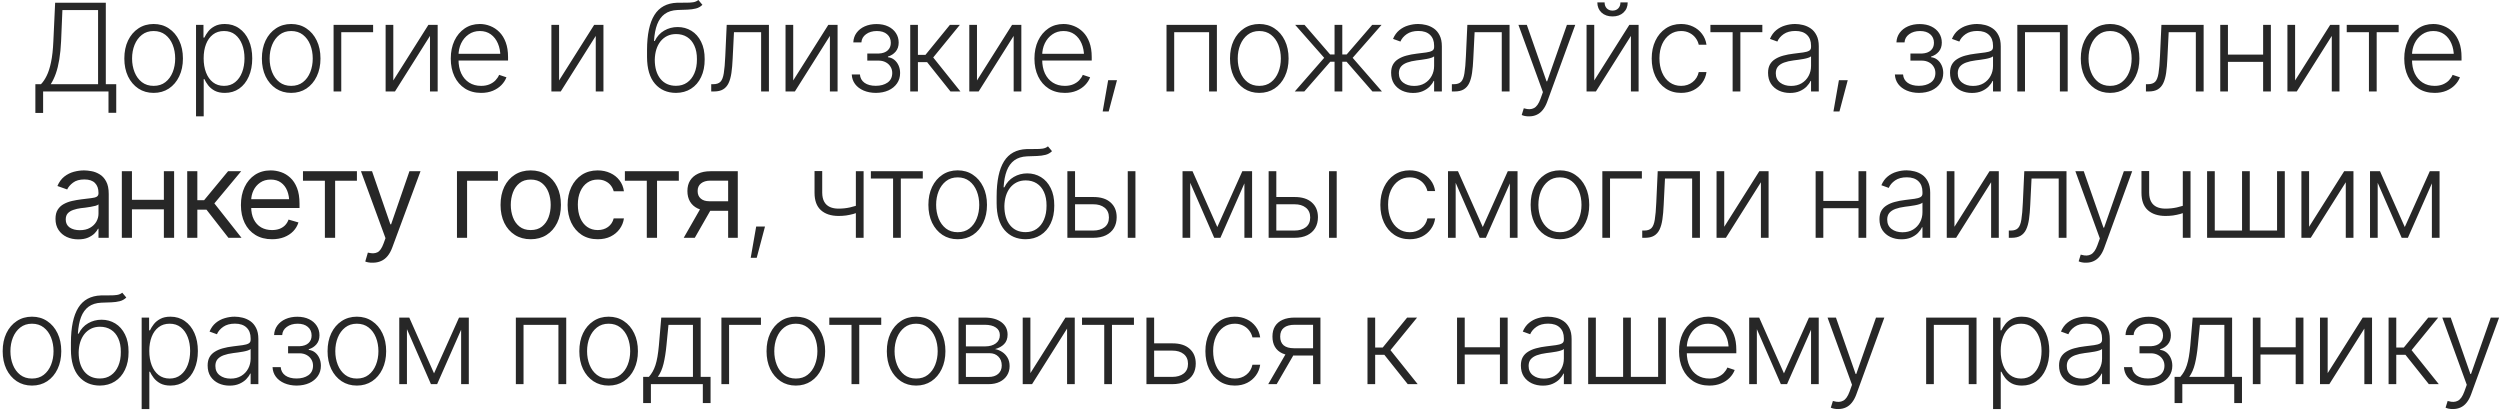 <?xml version="1.0" encoding="UTF-8"?> <svg xmlns="http://www.w3.org/2000/svg" width="820" height="135" viewBox="0 0 820 135" fill="none"><path d="M11.602 37.051V27.617H13.438C14.128 26.914 14.753 25.99 15.312 24.844C15.885 23.698 16.361 22.213 16.738 20.391C17.129 18.555 17.383 16.27 17.5 13.535L18.086 0.898H34.707V27.617H38.125V36.992H35.586V30H14.141V37.051H11.602ZM16.641 27.617H32.168V3.301H20.469L20.039 13.535C19.935 15.749 19.74 17.728 19.453 19.473C19.167 21.217 18.789 22.76 18.32 24.102C17.852 25.43 17.292 26.602 16.641 27.617ZM50.391 30.469C48.503 30.469 46.836 29.994 45.391 29.043C43.945 28.079 42.812 26.751 41.992 25.059C41.185 23.353 40.781 21.4 40.781 19.199C40.781 16.96 41.185 14.993 41.992 13.301C42.812 11.595 43.945 10.267 45.391 9.316C46.836 8.353 48.503 7.871 50.391 7.871C52.279 7.871 53.939 8.353 55.371 9.316C56.816 10.267 57.949 11.595 58.77 13.301C59.59 14.993 60 16.96 60 19.199C60 21.4 59.59 23.353 58.77 25.059C57.962 26.751 56.836 28.079 55.391 29.043C53.945 29.994 52.279 30.469 50.391 30.469ZM50.391 28.164C51.914 28.164 53.197 27.76 54.238 26.953C55.293 26.133 56.094 25.039 56.641 23.672C57.188 22.305 57.461 20.814 57.461 19.199C57.461 17.559 57.188 16.055 56.641 14.688C56.094 13.32 55.293 12.227 54.238 11.406C53.184 10.586 51.901 10.176 50.391 10.176C48.88 10.176 47.598 10.592 46.543 11.426C45.501 12.246 44.7 13.34 44.141 14.707C43.594 16.061 43.32 17.559 43.32 19.199C43.32 20.814 43.594 22.305 44.141 23.672C44.688 25.039 45.488 26.133 46.543 26.953C47.598 27.76 48.88 28.164 50.391 28.164ZM64.297 38.164V8.164H66.738V12.344H67.031C67.331 11.693 67.747 11.022 68.281 10.332C68.815 9.642 69.525 9.062 70.41 8.594C71.296 8.112 72.402 7.871 73.731 7.871C75.527 7.871 77.096 8.346 78.438 9.297C79.792 10.234 80.846 11.55 81.602 13.242C82.357 14.935 82.734 16.901 82.734 19.141C82.734 21.393 82.357 23.372 81.602 25.078C80.859 26.784 79.811 28.112 78.457 29.062C77.116 30 75.547 30.469 73.75 30.469C72.435 30.469 71.328 30.234 70.43 29.766C69.544 29.284 68.828 28.691 68.281 27.988C67.747 27.285 67.331 26.602 67.031 25.938H66.816V38.164H64.297ZM73.477 28.164C74.909 28.164 76.126 27.76 77.129 26.953C78.132 26.146 78.893 25.059 79.414 23.691C79.935 22.324 80.195 20.801 80.195 19.121C80.195 17.441 79.935 15.931 79.414 14.59C78.893 13.236 78.138 12.162 77.148 11.367C76.159 10.573 74.935 10.176 73.477 10.176C72.044 10.176 70.833 10.56 69.844 11.328C68.854 12.083 68.099 13.132 67.578 14.473C67.057 15.814 66.797 17.363 66.797 19.121C66.797 20.866 67.057 22.422 67.578 23.789C68.099 25.143 68.854 26.211 69.844 26.992C70.846 27.773 72.057 28.164 73.477 28.164ZM95.508 30.469C93.62 30.469 91.953 29.994 90.508 29.043C89.062 28.079 87.93 26.751 87.109 25.059C86.302 23.353 85.898 21.4 85.898 19.199C85.898 16.96 86.302 14.993 87.109 13.301C87.93 11.595 89.062 10.267 90.508 9.316C91.953 8.353 93.62 7.871 95.508 7.871C97.396 7.871 99.056 8.353 100.488 9.316C101.934 10.267 103.066 11.595 103.887 13.301C104.707 14.993 105.117 16.96 105.117 19.199C105.117 21.4 104.707 23.353 103.887 25.059C103.079 26.751 101.953 28.079 100.508 29.043C99.062 29.994 97.396 30.469 95.508 30.469ZM95.508 28.164C97.031 28.164 98.314 27.76 99.356 26.953C100.41 26.133 101.211 25.039 101.758 23.672C102.305 22.305 102.578 20.814 102.578 19.199C102.578 17.559 102.305 16.055 101.758 14.688C101.211 13.32 100.41 12.227 99.356 11.406C98.301 10.586 97.018 10.176 95.508 10.176C93.997 10.176 92.715 10.592 91.66 11.426C90.618 12.246 89.818 13.34 89.258 14.707C88.711 16.061 88.438 17.559 88.438 19.199C88.438 20.814 88.711 22.305 89.258 23.672C89.805 25.039 90.606 26.133 91.66 26.953C92.715 27.76 93.997 28.164 95.508 28.164ZM122.383 8.164V10.566H111.934V30H109.414V8.164H122.383ZM129.004 26.387L140.508 8.164H143.555V30H141.035V11.777L129.551 30H126.484V8.164H129.004V26.387ZM157.812 30.469C155.781 30.469 154.017 29.994 152.52 29.043C151.022 28.079 149.87 26.751 149.062 25.059C148.255 23.366 147.852 21.419 147.852 19.219C147.852 17.018 148.249 15.065 149.043 13.359C149.85 11.654 150.97 10.312 152.402 9.336C153.835 8.359 155.495 7.871 157.383 7.871C158.555 7.871 159.694 8.092 160.801 8.535C161.908 8.965 162.904 9.622 163.789 10.508C164.674 11.393 165.371 12.52 165.879 13.887C166.387 15.241 166.641 16.855 166.641 18.73V19.863H149.59V17.637H165.273L164.121 18.496C164.121 16.908 163.848 15.488 163.301 14.238C162.767 12.988 161.999 11.999 160.996 11.27C159.993 10.54 158.789 10.176 157.383 10.176C155.99 10.176 154.766 10.547 153.711 11.289C152.656 12.018 151.836 12.995 151.25 14.219C150.677 15.43 150.391 16.758 150.391 18.203V19.512C150.391 21.256 150.69 22.78 151.289 24.082C151.901 25.371 152.76 26.374 153.867 27.09C154.987 27.806 156.302 28.164 157.812 28.164C158.841 28.164 159.746 28.001 160.527 27.676C161.309 27.35 161.966 26.914 162.5 26.367C163.034 25.807 163.438 25.202 163.711 24.551L166.113 25.352C165.775 26.263 165.228 27.109 164.473 27.891C163.73 28.659 162.793 29.284 161.66 29.766C160.54 30.234 159.258 30.469 157.812 30.469ZM183.379 26.387L194.883 8.164H197.93V30H195.41V11.777L183.926 30H180.859V8.164H183.379V26.387ZM229.062 0L230.391 1.582C229.792 2.181 229.076 2.585 228.242 2.793C227.422 3.001 226.504 3.125 225.488 3.164C224.473 3.19 223.372 3.229 222.188 3.281C220.508 3.359 219.121 3.796 218.027 4.59C216.947 5.384 216.12 6.523 215.547 8.008C214.987 9.479 214.642 11.289 214.512 13.438H214.766C215.495 11.94 216.523 10.807 217.852 10.039C219.193 9.258 220.664 8.867 222.266 8.867C223.932 8.867 225.436 9.277 226.777 10.098C228.118 10.918 229.18 12.116 229.961 13.691C230.755 15.254 231.146 17.168 231.133 19.434C231.146 21.673 230.755 23.62 229.961 25.273C229.18 26.927 228.079 28.203 226.66 29.102C225.254 30 223.607 30.456 221.719 30.469C218.841 30.456 216.543 29.453 214.824 27.461C213.105 25.456 212.24 22.533 212.227 18.691V16.406C212.24 11.315 213.047 7.487 214.648 4.922C216.25 2.357 218.73 1.016 222.09 0.898C223.171 0.859 224.147 0.853 225.02 0.879C225.892 0.892 226.667 0.846 227.344 0.742C228.021 0.638 228.594 0.391 229.062 0ZM221.719 28.145C223.138 28.145 224.355 27.787 225.371 27.07C226.4 26.354 227.194 25.345 227.754 24.043C228.327 22.728 228.607 21.191 228.594 19.434C228.607 17.702 228.327 16.217 227.754 14.98C227.194 13.743 226.4 12.8 225.371 12.148C224.342 11.497 223.138 11.172 221.758 11.172C220.677 11.172 219.707 11.38 218.848 11.797C218.001 12.213 217.272 12.8 216.66 13.555C216.061 14.31 215.599 15.202 215.273 16.23C214.961 17.246 214.792 18.366 214.766 19.59C214.766 22.233 215.384 24.323 216.621 25.859C217.858 27.383 219.557 28.145 221.719 28.145ZM233.281 30V27.617H233.945C235 27.617 235.788 27.35 236.309 26.816C236.829 26.283 237.194 25.352 237.402 24.023C237.624 22.682 237.786 20.807 237.891 18.398L238.359 8.164H252.207V30H249.648V10.566H240.742L240.312 19.238C240.234 21.022 240.098 22.585 239.902 23.926C239.707 25.267 239.395 26.387 238.965 27.285C238.535 28.184 237.936 28.861 237.168 29.316C236.413 29.772 235.417 30 234.18 30H233.281ZM260.176 26.387L271.68 8.164H274.727V30H272.207V11.777L260.723 30H257.656V8.164H260.176V26.387ZM279.375 24.414H282.051C282.142 25.586 282.65 26.504 283.574 27.168C284.499 27.819 285.723 28.145 287.246 28.145C288.809 28.145 290.098 27.793 291.113 27.09C292.129 26.374 292.643 25.332 292.656 23.965C292.656 23.158 292.461 22.454 292.07 21.855C291.693 21.244 291.178 20.768 290.527 20.43C289.876 20.078 289.128 19.896 288.281 19.883H284.473V17.559H288.242C289.531 17.494 290.508 17.148 291.172 16.523C291.849 15.898 292.188 15.072 292.188 14.043C292.188 12.871 291.777 11.934 290.957 11.23C290.15 10.527 289.036 10.176 287.617 10.176C286.185 10.176 284.993 10.527 284.043 11.23C283.105 11.921 282.604 12.812 282.539 13.906H279.883C279.935 12.721 280.286 11.68 280.938 10.781C281.602 9.87 282.5 9.16 283.633 8.652C284.779 8.145 286.068 7.891 287.5 7.891C288.984 7.891 290.267 8.158 291.348 8.691C292.428 9.212 293.268 9.935 293.867 10.859C294.466 11.771 294.766 12.806 294.766 13.965C294.766 15.163 294.434 16.152 293.77 16.934C293.118 17.702 292.279 18.242 291.25 18.555V18.77C292.031 18.848 292.721 19.128 293.32 19.609C293.919 20.091 294.388 20.71 294.727 21.465C295.065 22.22 295.234 23.053 295.234 23.965C295.234 25.254 294.896 26.387 294.219 27.363C293.542 28.34 292.604 29.102 291.406 29.648C290.221 30.182 288.841 30.456 287.266 30.469C285.755 30.456 284.414 30.195 283.242 29.688C282.07 29.18 281.146 28.477 280.469 27.578C279.792 26.667 279.427 25.612 279.375 24.414ZM298.555 30V8.164H301.074V17.988H303.555L311.562 8.164H314.824L306.094 18.848L315.02 30H311.758L304.082 20.371H301.074V30H298.555ZM320.449 26.387L331.953 8.164H335V30H332.48V11.777L320.996 30H317.93V8.164H320.449V26.387ZM349.258 30.469C347.227 30.469 345.462 29.994 343.965 29.043C342.467 28.079 341.315 26.751 340.508 25.059C339.701 23.366 339.297 21.419 339.297 19.219C339.297 17.018 339.694 15.065 340.488 13.359C341.296 11.654 342.415 10.312 343.848 9.336C345.28 8.359 346.94 7.871 348.828 7.871C350 7.871 351.139 8.092 352.246 8.535C353.353 8.965 354.349 9.622 355.234 10.508C356.12 11.393 356.816 12.52 357.324 13.887C357.832 15.241 358.086 16.855 358.086 18.73V19.863H341.035V17.637H356.719L355.566 18.496C355.566 16.908 355.293 15.488 354.746 14.238C354.212 12.988 353.444 11.999 352.441 11.27C351.439 10.54 350.234 10.176 348.828 10.176C347.435 10.176 346.211 10.547 345.156 11.289C344.102 12.018 343.281 12.995 342.695 14.219C342.122 15.43 341.836 16.758 341.836 18.203V19.512C341.836 21.256 342.135 22.78 342.734 24.082C343.346 25.371 344.206 26.374 345.312 27.09C346.432 27.806 347.747 28.164 349.258 28.164C350.286 28.164 351.191 28.001 351.973 27.676C352.754 27.35 353.411 26.914 353.945 26.367C354.479 25.807 354.883 25.202 355.156 24.551L357.559 25.352C357.22 26.263 356.673 27.109 355.918 27.891C355.176 28.659 354.238 29.284 353.105 29.766C351.986 30.234 350.703 30.469 349.258 30.469ZM361.68 36.562L363.477 26.309H366.367L363.652 36.562H361.68ZM382.617 30V8.164H399.141V30H396.582V10.566H385.137V30H382.617ZM413.047 30.469C411.159 30.469 409.492 29.994 408.047 29.043C406.602 28.079 405.469 26.751 404.648 25.059C403.841 23.353 403.438 21.4 403.438 19.199C403.438 16.96 403.841 14.993 404.648 13.301C405.469 11.595 406.602 10.267 408.047 9.316C409.492 8.353 411.159 7.871 413.047 7.871C414.935 7.871 416.595 8.353 418.027 9.316C419.473 10.267 420.605 11.595 421.426 13.301C422.246 14.993 422.656 16.96 422.656 19.199C422.656 21.4 422.246 23.353 421.426 25.059C420.618 26.751 419.492 28.079 418.047 29.043C416.602 29.994 414.935 30.469 413.047 30.469ZM413.047 28.164C414.57 28.164 415.853 27.76 416.895 26.953C417.949 26.133 418.75 25.039 419.297 23.672C419.844 22.305 420.117 20.814 420.117 19.199C420.117 17.559 419.844 16.055 419.297 14.688C418.75 13.32 417.949 12.227 416.895 11.406C415.84 10.586 414.557 10.176 413.047 10.176C411.536 10.176 410.254 10.592 409.199 11.426C408.158 12.246 407.357 13.34 406.797 14.707C406.25 16.061 405.977 17.559 405.977 19.199C405.977 20.814 406.25 22.305 406.797 23.672C407.344 25.039 408.145 26.133 409.199 26.953C410.254 27.76 411.536 28.164 413.047 28.164ZM424.688 30L434.336 18.965L424.824 8.164H427.891L436.289 17.871H437.734V8.164H440.273V17.871H441.699L450.078 8.164H453.145L443.672 18.965L453.281 30H450.156L441.68 20.254H440.273V30H437.734V20.254H436.328L427.812 30H424.688ZM463.477 30.488C462.161 30.488 460.957 30.234 459.863 29.727C458.77 29.206 457.897 28.457 457.246 27.48C456.608 26.491 456.289 25.293 456.289 23.887C456.289 22.806 456.491 21.901 456.895 21.172C457.298 20.443 457.878 19.844 458.633 19.375C459.388 18.893 460.273 18.516 461.289 18.242C462.318 17.956 463.451 17.741 464.688 17.598C465.911 17.441 466.947 17.311 467.793 17.207C468.639 17.09 469.284 16.908 469.727 16.66C470.169 16.413 470.391 16.016 470.391 15.469V14.961C470.391 13.463 469.948 12.292 469.062 11.445C468.177 10.586 466.908 10.156 465.254 10.156C463.678 10.156 462.396 10.501 461.406 11.191C460.417 11.882 459.727 12.695 459.336 13.633L456.914 12.754C457.409 11.569 458.092 10.618 458.965 9.902C459.837 9.186 460.814 8.672 461.895 8.359C462.975 8.034 464.069 7.871 465.176 7.871C466.009 7.871 466.875 7.982 467.773 8.203C468.672 8.424 469.512 8.802 470.293 9.336C471.074 9.87 471.706 10.618 472.188 11.582C472.682 12.533 472.93 13.737 472.93 15.195V30H470.391V26.543H470.234C469.948 27.181 469.505 27.806 468.906 28.418C468.307 29.017 467.559 29.512 466.66 29.902C465.762 30.293 464.701 30.488 463.477 30.488ZM463.828 28.184C465.169 28.184 466.328 27.891 467.305 27.305C468.294 26.706 469.056 25.905 469.59 24.902C470.124 23.9 470.391 22.806 470.391 21.621V18.477C470.195 18.659 469.876 18.822 469.434 18.965C469.004 19.108 468.503 19.232 467.93 19.336C467.37 19.44 466.797 19.531 466.211 19.609C465.638 19.688 465.13 19.753 464.688 19.805C463.464 19.961 462.409 20.202 461.523 20.527C460.651 20.853 459.98 21.296 459.512 21.855C459.056 22.415 458.828 23.138 458.828 24.023C458.828 25.338 459.297 26.361 460.234 27.09C461.185 27.819 462.383 28.184 463.828 28.184ZM476.211 30V27.617H476.875C477.93 27.617 478.717 27.35 479.238 26.816C479.759 26.283 480.124 25.352 480.332 24.023C480.553 22.682 480.716 20.807 480.82 18.398L481.289 8.164H495.137V30H492.578V10.566H483.672L483.242 19.238C483.164 21.022 483.027 22.585 482.832 23.926C482.637 25.267 482.324 26.387 481.895 27.285C481.465 28.184 480.866 28.861 480.098 29.316C479.342 29.772 478.346 30 477.109 30H476.211ZM501.562 38.164C501.068 38.177 500.599 38.138 500.156 38.047C499.727 37.956 499.382 37.845 499.121 37.715L499.805 35.508L500.098 35.586C501.296 35.938 502.311 35.892 503.145 35.449C503.991 35.02 504.701 34.017 505.273 32.441L506.074 30.215L498.047 8.164H500.801L507.266 26.68H507.461L513.945 8.164H516.68L507.461 33.438C507.07 34.492 506.589 35.371 506.016 36.074C505.456 36.777 504.805 37.298 504.062 37.637C503.32 37.988 502.487 38.164 501.562 38.164ZM522.91 26.387L534.414 8.164H537.461V30H534.941V11.777L523.457 30H520.391V8.164H522.91V26.387ZM528.906 5.391C527.422 5.391 526.217 4.967 525.293 4.121C524.382 3.262 523.926 2.148 523.926 0.781H526.309C526.309 1.589 526.543 2.24 527.012 2.734C527.493 3.229 528.125 3.477 528.906 3.477C529.701 3.477 530.332 3.229 530.801 2.734C531.27 2.24 531.504 1.589 531.504 0.781H533.887C533.887 2.148 533.424 3.262 532.5 4.121C531.589 4.967 530.391 5.391 528.906 5.391ZM551.406 30.469C549.453 30.469 547.754 29.98 546.309 29.004C544.863 28.027 543.743 26.693 542.949 25C542.155 23.294 541.758 21.361 541.758 19.199C541.758 16.999 542.161 15.052 542.969 13.359C543.776 11.654 544.902 10.312 546.348 9.336C547.793 8.359 549.466 7.871 551.367 7.871C552.826 7.871 554.147 8.158 555.332 8.73C556.517 9.29 557.493 10.085 558.262 11.113C559.043 12.129 559.531 13.314 559.727 14.668H557.188C557.005 13.848 556.654 13.099 556.133 12.422C555.625 11.745 554.967 11.204 554.16 10.801C553.366 10.384 552.448 10.176 551.406 10.176C550.013 10.176 548.783 10.553 547.715 11.309C546.647 12.064 545.807 13.112 545.195 14.453C544.596 15.794 544.297 17.35 544.297 19.121C544.297 20.879 544.59 22.441 545.176 23.809C545.762 25.176 546.589 26.244 547.656 27.012C548.737 27.78 549.987 28.164 551.406 28.164C552.852 28.164 554.102 27.754 555.156 26.934C556.211 26.113 556.888 25.013 557.188 23.633H559.727C559.544 24.948 559.076 26.12 558.32 27.148C557.578 28.177 556.615 28.991 555.43 29.59C554.258 30.176 552.917 30.469 551.406 30.469ZM561.016 10.566V8.164H578.047V10.566H570.84V30H568.301V10.566H561.016ZM587.109 30.488C585.794 30.488 584.59 30.234 583.496 29.727C582.402 29.206 581.53 28.457 580.879 27.48C580.241 26.491 579.922 25.293 579.922 23.887C579.922 22.806 580.124 21.901 580.527 21.172C580.931 20.443 581.51 19.844 582.266 19.375C583.021 18.893 583.906 18.516 584.922 18.242C585.951 17.956 587.083 17.741 588.32 17.598C589.544 17.441 590.579 17.311 591.426 17.207C592.272 17.09 592.917 16.908 593.359 16.66C593.802 16.413 594.023 16.016 594.023 15.469V14.961C594.023 13.463 593.581 12.292 592.695 11.445C591.81 10.586 590.54 10.156 588.887 10.156C587.311 10.156 586.029 10.501 585.039 11.191C584.049 11.882 583.359 12.695 582.969 13.633L580.547 12.754C581.042 11.569 581.725 10.618 582.598 9.902C583.47 9.186 584.447 8.672 585.527 8.359C586.608 8.034 587.702 7.871 588.809 7.871C589.642 7.871 590.508 7.982 591.406 8.203C592.305 8.424 593.145 8.802 593.926 9.336C594.707 9.87 595.339 10.618 595.82 11.582C596.315 12.533 596.562 13.737 596.562 15.195V30H594.023V26.543H593.867C593.581 27.181 593.138 27.806 592.539 28.418C591.94 29.017 591.191 29.512 590.293 29.902C589.395 30.293 588.333 30.488 587.109 30.488ZM587.461 28.184C588.802 28.184 589.961 27.891 590.938 27.305C591.927 26.706 592.689 25.905 593.223 24.902C593.757 23.9 594.023 22.806 594.023 21.621V18.477C593.828 18.659 593.509 18.822 593.066 18.965C592.637 19.108 592.135 19.232 591.562 19.336C591.003 19.44 590.43 19.531 589.844 19.609C589.271 19.688 588.763 19.753 588.32 19.805C587.096 19.961 586.042 20.202 585.156 20.527C584.284 20.853 583.613 21.296 583.145 21.855C582.689 22.415 582.461 23.138 582.461 24.023C582.461 25.338 582.93 26.361 583.867 27.09C584.818 27.819 586.016 28.184 587.461 28.184ZM601.367 36.562L603.164 26.309H606.055L603.34 36.562H601.367ZM621.523 24.414H624.199C624.29 25.586 624.798 26.504 625.723 27.168C626.647 27.819 627.871 28.145 629.395 28.145C630.957 28.145 632.246 27.793 633.262 27.09C634.277 26.374 634.792 25.332 634.805 23.965C634.805 23.158 634.609 22.454 634.219 21.855C633.841 21.244 633.327 20.768 632.676 20.43C632.025 20.078 631.276 19.896 630.43 19.883H626.621V17.559H630.391C631.68 17.494 632.656 17.148 633.32 16.523C633.997 15.898 634.336 15.072 634.336 14.043C634.336 12.871 633.926 11.934 633.105 11.23C632.298 10.527 631.185 10.176 629.766 10.176C628.333 10.176 627.142 10.527 626.191 11.23C625.254 11.921 624.753 12.812 624.688 13.906H622.031C622.083 12.721 622.435 11.68 623.086 10.781C623.75 9.87 624.648 9.16 625.781 8.652C626.927 8.145 628.216 7.891 629.648 7.891C631.133 7.891 632.415 8.158 633.496 8.691C634.577 9.212 635.417 9.935 636.016 10.859C636.615 11.771 636.914 12.806 636.914 13.965C636.914 15.163 636.582 16.152 635.918 16.934C635.267 17.702 634.427 18.242 633.398 18.555V18.77C634.18 18.848 634.87 19.128 635.469 19.609C636.068 20.091 636.536 20.71 636.875 21.465C637.214 22.22 637.383 23.053 637.383 23.965C637.383 25.254 637.044 26.387 636.367 27.363C635.69 28.34 634.753 29.102 633.555 29.648C632.37 30.182 630.99 30.456 629.414 30.469C627.904 30.456 626.562 30.195 625.391 29.688C624.219 29.18 623.294 28.477 622.617 27.578C621.94 26.667 621.576 25.612 621.523 24.414ZM646.797 30.488C645.482 30.488 644.277 30.234 643.184 29.727C642.09 29.206 641.217 28.457 640.566 27.48C639.928 26.491 639.609 25.293 639.609 23.887C639.609 22.806 639.811 21.901 640.215 21.172C640.618 20.443 641.198 19.844 641.953 19.375C642.708 18.893 643.594 18.516 644.609 18.242C645.638 17.956 646.771 17.741 648.008 17.598C649.232 17.441 650.267 17.311 651.113 17.207C651.96 17.09 652.604 16.908 653.047 16.66C653.49 16.413 653.711 16.016 653.711 15.469V14.961C653.711 13.463 653.268 12.292 652.383 11.445C651.497 10.586 650.228 10.156 648.574 10.156C646.999 10.156 645.716 10.501 644.727 11.191C643.737 11.882 643.047 12.695 642.656 13.633L640.234 12.754C640.729 11.569 641.413 10.618 642.285 9.902C643.158 9.186 644.134 8.672 645.215 8.359C646.296 8.034 647.389 7.871 648.496 7.871C649.329 7.871 650.195 7.982 651.094 8.203C651.992 8.424 652.832 8.802 653.613 9.336C654.395 9.87 655.026 10.618 655.508 11.582C656.003 12.533 656.25 13.737 656.25 15.195V30H653.711V26.543H653.555C653.268 27.181 652.826 27.806 652.227 28.418C651.628 29.017 650.879 29.512 649.98 29.902C649.082 30.293 648.021 30.488 646.797 30.488ZM647.148 28.184C648.49 28.184 649.648 27.891 650.625 27.305C651.615 26.706 652.376 25.905 652.91 24.902C653.444 23.9 653.711 22.806 653.711 21.621V18.477C653.516 18.659 653.197 18.822 652.754 18.965C652.324 19.108 651.823 19.232 651.25 19.336C650.69 19.44 650.117 19.531 649.531 19.609C648.958 19.688 648.451 19.753 648.008 19.805C646.784 19.961 645.729 20.202 644.844 20.527C643.971 20.853 643.301 21.296 642.832 21.855C642.376 22.415 642.148 23.138 642.148 24.023C642.148 25.338 642.617 26.361 643.555 27.09C644.505 27.819 645.703 28.184 647.148 28.184ZM661.68 30V8.164H678.203V30H675.645V10.566H664.199V30H661.68ZM692.109 30.469C690.221 30.469 688.555 29.994 687.109 29.043C685.664 28.079 684.531 26.751 683.711 25.059C682.904 23.353 682.5 21.4 682.5 19.199C682.5 16.96 682.904 14.993 683.711 13.301C684.531 11.595 685.664 10.267 687.109 9.316C688.555 8.353 690.221 7.871 692.109 7.871C693.997 7.871 695.658 8.353 697.09 9.316C698.535 10.267 699.668 11.595 700.488 13.301C701.309 14.993 701.719 16.96 701.719 19.199C701.719 21.4 701.309 23.353 700.488 25.059C699.681 26.751 698.555 28.079 697.109 29.043C695.664 29.994 693.997 30.469 692.109 30.469ZM692.109 28.164C693.633 28.164 694.915 27.76 695.957 26.953C697.012 26.133 697.812 25.039 698.359 23.672C698.906 22.305 699.18 20.814 699.18 19.199C699.18 17.559 698.906 16.055 698.359 14.688C697.812 13.32 697.012 12.227 695.957 11.406C694.902 10.586 693.62 10.176 692.109 10.176C690.599 10.176 689.316 10.592 688.262 11.426C687.22 12.246 686.419 13.34 685.859 14.707C685.312 16.061 685.039 17.559 685.039 19.199C685.039 20.814 685.312 22.305 685.859 23.672C686.406 25.039 687.207 26.133 688.262 26.953C689.316 27.76 690.599 28.164 692.109 28.164ZM703.867 30V27.617H704.531C705.586 27.617 706.374 27.35 706.895 26.816C707.415 26.283 707.78 25.352 707.988 24.023C708.21 22.682 708.372 20.807 708.477 18.398L708.945 8.164H722.793V30H720.234V10.566H711.328L710.898 19.238C710.82 21.022 710.684 22.585 710.488 23.926C710.293 25.267 709.98 26.387 709.551 27.285C709.121 28.184 708.522 28.861 707.754 29.316C706.999 29.772 706.003 30 704.766 30H703.867ZM742.969 17.91V20.293H730.137V17.91H742.969ZM730.762 8.164V30H728.242V8.164H730.762ZM744.844 8.164V30H742.305V8.164H744.844ZM752.793 26.387L764.297 8.164H767.344V30H764.824V11.777L753.34 30H750.273V8.164H752.793V26.387ZM769.727 10.566V8.164H786.758V10.566H779.551V30H777.012V10.566H769.727ZM798.555 30.469C796.523 30.469 794.759 29.994 793.262 29.043C791.764 28.079 790.612 26.751 789.805 25.059C788.997 23.366 788.594 21.419 788.594 19.219C788.594 17.018 788.991 15.065 789.785 13.359C790.592 11.654 791.712 10.312 793.145 9.336C794.577 8.359 796.237 7.871 798.125 7.871C799.297 7.871 800.436 8.092 801.543 8.535C802.65 8.965 803.646 9.622 804.531 10.508C805.417 11.393 806.113 12.52 806.621 13.887C807.129 15.241 807.383 16.855 807.383 18.73V19.863H790.332V17.637H806.016L804.863 18.496C804.863 16.908 804.59 15.488 804.043 14.238C803.509 12.988 802.741 11.999 801.738 11.27C800.736 10.54 799.531 10.176 798.125 10.176C796.732 10.176 795.508 10.547 794.453 11.289C793.398 12.018 792.578 12.995 791.992 14.219C791.419 15.43 791.133 16.758 791.133 18.203V19.512C791.133 21.256 791.432 22.78 792.031 24.082C792.643 25.371 793.503 26.374 794.609 27.09C795.729 27.806 797.044 28.164 798.555 28.164C799.583 28.164 800.488 28.001 801.27 27.676C802.051 27.35 802.708 26.914 803.242 26.367C803.776 25.807 804.18 25.202 804.453 24.551L806.855 25.352C806.517 26.263 805.97 27.109 805.215 27.891C804.473 28.659 803.535 29.284 802.402 29.766C801.283 30.234 800 30.469 798.555 30.469ZM25.664 78.508C24.284 78.508 23.027 78.247 21.895 77.727C20.762 77.193 19.863 76.424 19.199 75.422C18.535 74.419 18.203 73.208 18.203 71.789C18.203 70.539 18.451 69.53 18.945 68.762C19.44 67.981 20.098 67.368 20.918 66.926C21.751 66.47 22.663 66.132 23.652 65.91C24.655 65.689 25.664 65.513 26.68 65.383C28.008 65.213 29.082 65.083 29.902 64.992C30.736 64.901 31.341 64.745 31.719 64.523C32.109 64.302 32.305 63.925 32.305 63.391V63.273C32.305 61.88 31.921 60.8 31.152 60.031C30.397 59.25 29.245 58.859 27.695 58.859C26.107 58.859 24.857 59.211 23.945 59.914C23.034 60.604 22.396 61.346 22.031 62.141L18.828 61.008C19.401 59.68 20.163 58.645 21.113 57.902C22.077 57.16 23.119 56.639 24.238 56.34C25.371 56.04 26.484 55.891 27.578 55.891C28.281 55.891 29.088 55.975 30 56.145C30.912 56.301 31.797 56.639 32.656 57.16C33.529 57.668 34.245 58.443 34.805 59.484C35.378 60.513 35.664 61.893 35.664 63.625V78H32.305V75.031H32.148C31.927 75.5 31.549 76.008 31.016 76.555C30.482 77.088 29.772 77.551 28.887 77.941C28.014 78.319 26.94 78.508 25.664 78.508ZM26.172 75.5C27.5 75.5 28.62 75.24 29.531 74.719C30.443 74.198 31.133 73.527 31.602 72.707C32.07 71.874 32.305 71.008 32.305 70.109V67.023C32.161 67.193 31.849 67.349 31.367 67.492C30.898 67.622 30.352 67.74 29.727 67.844C29.115 67.948 28.516 68.039 27.93 68.117C27.344 68.182 26.875 68.234 26.523 68.273C25.651 68.391 24.837 68.579 24.082 68.84C23.327 69.087 22.715 69.458 22.246 69.953C21.79 70.448 21.562 71.125 21.562 71.984C21.562 73.143 21.992 74.022 22.852 74.621C23.724 75.207 24.831 75.5 26.172 75.5ZM54.531 65.539V68.664H42.5V65.539H54.531ZM43.281 56.164V78H39.961V56.164H43.281ZM57.109 56.164V78H53.75V56.164H57.109ZM61.406 78V56.164H64.727V65.656H66.953L74.805 56.164H79.102L70.312 66.711L79.219 78H74.922L67.734 68.781H64.727V78H61.406ZM89.219 78.469C87.122 78.469 85.306 78 83.769 77.062C82.246 76.125 81.074 74.816 80.254 73.137C79.434 71.444 79.023 69.484 79.023 67.258C79.023 65.018 79.427 63.046 80.234 61.34C81.042 59.634 82.174 58.3 83.633 57.336C85.104 56.372 86.823 55.891 88.789 55.891C89.922 55.891 91.048 56.079 92.168 56.457C93.288 56.835 94.303 57.447 95.215 58.293C96.139 59.139 96.875 60.259 97.422 61.652C97.969 63.046 98.242 64.758 98.242 66.789V68.234H81.406V65.344H96.426L94.883 66.438C94.883 64.979 94.655 63.684 94.199 62.551C93.743 61.418 93.06 60.526 92.148 59.875C91.25 59.224 90.13 58.898 88.789 58.898C87.448 58.898 86.296 59.23 85.332 59.895C84.382 60.546 83.652 61.398 83.144 62.453C82.637 63.508 82.383 64.641 82.383 65.852V67.766C82.383 69.419 82.669 70.819 83.242 71.965C83.815 73.111 84.616 73.983 85.644 74.582C86.673 75.168 87.865 75.461 89.219 75.461C90.091 75.461 90.885 75.337 91.602 75.09C92.318 74.829 92.936 74.445 93.457 73.938C93.978 73.417 94.375 72.779 94.648 72.023L97.891 72.961C97.552 74.055 96.979 75.018 96.172 75.852C95.378 76.672 94.388 77.316 93.203 77.785C92.018 78.241 90.69 78.469 89.219 78.469ZM99.375 59.289V56.164H117.07V59.289H109.922V78H106.562V59.289H99.375ZM122.266 86.164C121.693 86.177 121.185 86.138 120.742 86.047C120.299 85.956 119.987 85.865 119.805 85.773L120.664 82.844L120.996 82.922C122.116 83.182 123.053 83.124 123.809 82.746C124.577 82.382 125.247 81.412 125.82 79.836L126.445 78.117L118.398 56.164H122.031L128.047 73.586H128.281L134.297 56.164H137.93L128.672 81.164C128.255 82.297 127.741 83.234 127.129 83.977C126.517 84.719 125.807 85.266 125 85.617C124.193 85.982 123.281 86.164 122.266 86.164ZM163.32 56.164V59.289H153.203V78H149.883V56.164H163.32ZM174.062 78.469C172.096 78.469 170.371 78 168.887 77.062C167.402 76.125 166.243 74.81 165.41 73.117C164.59 71.424 164.18 69.458 164.18 67.219C164.18 64.94 164.59 62.954 165.41 61.262C166.243 59.556 167.402 58.234 168.887 57.297C170.371 56.359 172.096 55.891 174.062 55.891C176.042 55.891 177.773 56.359 179.258 57.297C180.742 58.234 181.901 59.556 182.734 61.262C183.568 62.954 183.984 64.94 183.984 67.219C183.984 69.458 183.568 71.424 182.734 73.117C181.901 74.81 180.742 76.125 179.258 77.062C177.773 78 176.042 78.469 174.062 78.469ZM174.062 75.461C175.573 75.461 176.81 75.077 177.773 74.309C178.737 73.54 179.453 72.531 179.922 71.281C180.391 70.018 180.625 68.664 180.625 67.219C180.625 65.747 180.391 64.38 179.922 63.117C179.453 61.854 178.737 60.839 177.773 60.07C176.81 59.289 175.573 58.898 174.062 58.898C172.578 58.898 171.354 59.289 170.391 60.07C169.427 60.839 168.711 61.854 168.242 63.117C167.773 64.38 167.539 65.747 167.539 67.219C167.539 68.664 167.773 70.018 168.242 71.281C168.711 72.531 169.427 73.54 170.391 74.309C171.354 75.077 172.578 75.461 174.062 75.461ZM196.055 78.469C194.023 78.469 192.266 77.987 190.781 77.023C189.31 76.047 188.171 74.712 187.363 73.019C186.569 71.327 186.172 69.393 186.172 67.219C186.172 64.992 186.582 63.033 187.402 61.34C188.223 59.634 189.368 58.3 190.84 57.336C192.324 56.372 194.049 55.891 196.016 55.891C197.552 55.891 198.932 56.177 200.156 56.75C201.393 57.31 202.402 58.104 203.184 59.133C203.978 60.161 204.466 61.359 204.648 62.727H201.289C201.12 62.062 200.814 61.438 200.371 60.852C199.928 60.266 199.342 59.797 198.613 59.445C197.897 59.081 197.044 58.898 196.055 58.898C194.753 58.898 193.613 59.237 192.637 59.914C191.66 60.591 190.898 61.548 190.352 62.785C189.805 64.009 189.531 65.448 189.531 67.102C189.531 68.781 189.798 70.253 190.332 71.516C190.866 72.766 191.621 73.736 192.598 74.426C193.587 75.116 194.74 75.461 196.055 75.461C197.37 75.461 198.496 75.122 199.434 74.445C200.371 73.755 200.99 72.818 201.289 71.633H204.648C204.466 72.922 203.997 74.081 203.242 75.109C202.5 76.138 201.517 76.958 200.293 77.57C199.082 78.169 197.669 78.469 196.055 78.469ZM204.961 59.289V56.164H222.656V59.289H215.508V78H212.148V59.289H204.961ZM238.828 78V59.25H233.008C231.706 59.25 230.677 59.556 229.922 60.168C229.18 60.767 228.815 61.594 228.828 62.648C228.815 63.69 229.147 64.51 229.824 65.109C230.501 65.708 231.432 66.008 232.617 66.008H239.648V69.133H232.617C231.133 69.133 229.857 68.872 228.789 68.352C227.721 67.831 226.901 67.088 226.328 66.125C225.755 65.148 225.469 63.99 225.469 62.648C225.469 61.307 225.768 60.155 226.367 59.191C226.979 58.228 227.845 57.486 228.965 56.965C230.098 56.431 231.445 56.164 233.008 56.164H241.992V78H238.828ZM224.258 78L230.469 67.141H234.102L227.891 78H224.258ZM246.23 84.562L248.027 74.309H250.918L248.203 84.562H246.23ZM283.262 56.164V78H280.723V56.164H283.262ZM282.324 66.965V69.387C281.465 69.699 280.645 69.966 279.863 70.188C279.082 70.396 278.301 70.559 277.52 70.676C276.751 70.78 275.918 70.832 275.02 70.832C272.572 70.819 270.651 70.188 269.258 68.938C267.865 67.688 267.168 65.787 267.168 63.234V56.105H269.688V63.234C269.701 64.432 269.922 65.415 270.352 66.184C270.781 66.952 271.393 67.518 272.188 67.883C272.982 68.247 273.919 68.43 275 68.43C276.328 68.43 277.578 68.299 278.75 68.039C279.922 67.766 281.113 67.408 282.324 66.965ZM285.645 58.566V56.164H302.676V58.566H295.469V78H292.93V58.566H285.645ZM314.121 78.469C312.233 78.469 310.566 77.993 309.121 77.043C307.676 76.079 306.543 74.751 305.723 73.059C304.915 71.353 304.512 69.4 304.512 67.199C304.512 64.96 304.915 62.993 305.723 61.301C306.543 59.595 307.676 58.267 309.121 57.316C310.566 56.353 312.233 55.871 314.121 55.871C316.009 55.871 317.669 56.353 319.102 57.316C320.547 58.267 321.68 59.595 322.5 61.301C323.32 62.993 323.73 64.96 323.73 67.199C323.73 69.4 323.32 71.353 322.5 73.059C321.693 74.751 320.566 76.079 319.121 77.043C317.676 77.993 316.009 78.469 314.121 78.469ZM314.121 76.164C315.645 76.164 316.927 75.76 317.969 74.953C319.023 74.133 319.824 73.039 320.371 71.672C320.918 70.305 321.191 68.814 321.191 67.199C321.191 65.559 320.918 64.055 320.371 62.688C319.824 61.32 319.023 60.227 317.969 59.406C316.914 58.586 315.632 58.176 314.121 58.176C312.611 58.176 311.328 58.592 310.273 59.426C309.232 60.246 308.431 61.34 307.871 62.707C307.324 64.061 307.051 65.559 307.051 67.199C307.051 68.814 307.324 70.305 307.871 71.672C308.418 73.039 309.219 74.133 310.273 74.953C311.328 75.76 312.611 76.164 314.121 76.164ZM343.73 48L345.059 49.582C344.46 50.181 343.743 50.585 342.91 50.793C342.09 51.001 341.172 51.125 340.156 51.164C339.141 51.19 338.04 51.229 336.855 51.281C335.176 51.359 333.789 51.796 332.695 52.59C331.615 53.384 330.788 54.523 330.215 56.008C329.655 57.479 329.31 59.289 329.18 61.438H329.434C330.163 59.94 331.191 58.807 332.52 58.039C333.861 57.258 335.332 56.867 336.934 56.867C338.6 56.867 340.104 57.277 341.445 58.098C342.786 58.918 343.848 60.116 344.629 61.691C345.423 63.254 345.814 65.168 345.801 67.434C345.814 69.673 345.423 71.62 344.629 73.273C343.848 74.927 342.747 76.203 341.328 77.102C339.922 78 338.275 78.456 336.387 78.469C333.509 78.456 331.211 77.453 329.492 75.461C327.773 73.456 326.908 70.533 326.895 66.691V64.406C326.908 59.315 327.715 55.487 329.316 52.922C330.918 50.357 333.398 49.016 336.758 48.898C337.839 48.859 338.815 48.853 339.688 48.879C340.56 48.892 341.335 48.846 342.012 48.742C342.689 48.638 343.262 48.391 343.73 48ZM336.387 76.144C337.806 76.144 339.023 75.787 340.039 75.07C341.068 74.354 341.862 73.345 342.422 72.043C342.995 70.728 343.275 69.191 343.262 67.434C343.275 65.702 342.995 64.217 342.422 62.98C341.862 61.743 341.068 60.8 340.039 60.148C339.01 59.497 337.806 59.172 336.426 59.172C335.345 59.172 334.375 59.38 333.516 59.797C332.669 60.214 331.94 60.8 331.328 61.555C330.729 62.31 330.267 63.202 329.941 64.231C329.629 65.246 329.46 66.366 329.434 67.59C329.434 70.233 330.052 72.323 331.289 73.859C332.526 75.383 334.225 76.144 336.387 76.144ZM352.207 64.621H358.574C361.035 64.608 362.93 65.201 364.258 66.398C365.599 67.583 366.27 69.198 366.27 71.242C366.27 72.596 365.97 73.781 365.371 74.797C364.772 75.799 363.9 76.587 362.754 77.16C361.608 77.72 360.215 78 358.574 78H350.098V56.164H352.617V75.617H358.574C360.111 75.617 361.354 75.253 362.305 74.523C363.255 73.781 363.73 72.72 363.73 71.34C363.73 69.947 363.255 68.872 362.305 68.117C361.354 67.362 360.111 66.991 358.574 67.004H352.207V64.621ZM369.902 78V56.164H372.422V78H369.902ZM399.277 74.465L407.48 56.164H409.922L400.293 78H398.262L388.73 56.164H391.152L399.277 74.465ZM390.391 56.164V78H387.871V56.164H390.391ZM408.164 78V56.164H410.684V78H408.164ZM418.223 64.621H424.59C427.051 64.608 428.945 65.201 430.273 66.398C431.615 67.583 432.285 69.198 432.285 71.242C432.285 72.596 431.986 73.781 431.387 74.797C430.788 75.799 429.915 76.587 428.77 77.16C427.624 77.72 426.23 78 424.59 78H416.113V56.164H418.633V75.617H424.59C426.126 75.617 427.37 75.253 428.32 74.523C429.271 73.781 429.746 72.72 429.746 71.34C429.746 69.947 429.271 68.872 428.32 68.117C427.37 67.362 426.126 66.991 424.59 67.004H418.223V64.621ZM435.918 78V56.164H438.438V78H435.918ZM462.402 78.469C460.449 78.469 458.75 77.981 457.305 77.004C455.859 76.027 454.74 74.693 453.945 73C453.151 71.294 452.754 69.361 452.754 67.199C452.754 64.999 453.158 63.052 453.965 61.359C454.772 59.654 455.898 58.312 457.344 57.336C458.789 56.359 460.462 55.871 462.363 55.871C463.822 55.871 465.143 56.158 466.328 56.73C467.513 57.29 468.49 58.085 469.258 59.113C470.039 60.129 470.527 61.314 470.723 62.668H468.184C468.001 61.848 467.65 61.099 467.129 60.422C466.621 59.745 465.964 59.204 465.156 58.801C464.362 58.384 463.444 58.176 462.402 58.176C461.009 58.176 459.779 58.553 458.711 59.309C457.643 60.064 456.803 61.112 456.191 62.453C455.592 63.794 455.293 65.35 455.293 67.121C455.293 68.879 455.586 70.441 456.172 71.809C456.758 73.176 457.585 74.243 458.652 75.012C459.733 75.78 460.983 76.164 462.402 76.164C463.848 76.164 465.098 75.754 466.152 74.934C467.207 74.113 467.884 73.013 468.184 71.633H470.723C470.54 72.948 470.072 74.12 469.316 75.148C468.574 76.177 467.611 76.991 466.426 77.59C465.254 78.176 463.913 78.469 462.402 78.469ZM486.348 74.465L494.551 56.164H496.992L487.363 78H485.332L475.801 56.164H478.223L486.348 74.465ZM477.461 56.164V78H474.941V56.164H477.461ZM495.234 78V56.164H497.754V78H495.234ZM511.66 78.469C509.772 78.469 508.105 77.993 506.66 77.043C505.215 76.079 504.082 74.751 503.262 73.059C502.454 71.353 502.051 69.4 502.051 67.199C502.051 64.96 502.454 62.993 503.262 61.301C504.082 59.595 505.215 58.267 506.66 57.316C508.105 56.353 509.772 55.871 511.66 55.871C513.548 55.871 515.208 56.353 516.641 57.316C518.086 58.267 519.219 59.595 520.039 61.301C520.859 62.993 521.27 64.96 521.27 67.199C521.27 69.4 520.859 71.353 520.039 73.059C519.232 74.751 518.105 76.079 516.66 77.043C515.215 77.993 513.548 78.469 511.66 78.469ZM511.66 76.164C513.184 76.164 514.466 75.76 515.508 74.953C516.562 74.133 517.363 73.039 517.91 71.672C518.457 70.305 518.73 68.814 518.73 67.199C518.73 65.559 518.457 64.055 517.91 62.688C517.363 61.32 516.562 60.227 515.508 59.406C514.453 58.586 513.171 58.176 511.66 58.176C510.15 58.176 508.867 58.592 507.812 59.426C506.771 60.246 505.97 61.34 505.41 62.707C504.863 64.061 504.59 65.559 504.59 67.199C504.59 68.814 504.863 70.305 505.41 71.672C505.957 73.039 506.758 74.133 507.812 74.953C508.867 75.76 510.15 76.164 511.66 76.164ZM538.535 56.164V58.566H528.086V78H525.566V56.164H538.535ZM538.652 78V75.617H539.316C540.371 75.617 541.159 75.35 541.68 74.816C542.201 74.283 542.565 73.352 542.773 72.023C542.995 70.682 543.158 68.807 543.262 66.398L543.73 56.164H557.578V78H555.02V58.566H546.113L545.684 67.238C545.605 69.022 545.469 70.585 545.273 71.926C545.078 73.267 544.766 74.387 544.336 75.285C543.906 76.184 543.307 76.861 542.539 77.316C541.784 77.772 540.788 78 539.551 78H538.652ZM565.547 74.387L577.051 56.164H580.098V78H577.578V59.777L566.094 78H563.027V56.164H565.547V74.387ZM610.254 65.91V68.293H597.422V65.91H610.254ZM598.047 56.164V78H595.527V56.164H598.047ZM612.129 56.164V78H609.59V56.164H612.129ZM623.652 78.488C622.337 78.488 621.133 78.234 620.039 77.727C618.945 77.206 618.073 76.457 617.422 75.481C616.784 74.491 616.465 73.293 616.465 71.887C616.465 70.806 616.667 69.901 617.07 69.172C617.474 68.443 618.053 67.844 618.809 67.375C619.564 66.893 620.449 66.516 621.465 66.242C622.493 65.956 623.626 65.741 624.863 65.598C626.087 65.441 627.122 65.311 627.969 65.207C628.815 65.09 629.46 64.908 629.902 64.66C630.345 64.413 630.566 64.016 630.566 63.469V62.961C630.566 61.464 630.124 60.292 629.238 59.445C628.353 58.586 627.083 58.156 625.43 58.156C623.854 58.156 622.572 58.501 621.582 59.191C620.592 59.882 619.902 60.695 619.512 61.633L617.09 60.754C617.585 59.569 618.268 58.618 619.141 57.902C620.013 57.186 620.99 56.672 622.07 56.359C623.151 56.034 624.245 55.871 625.352 55.871C626.185 55.871 627.051 55.982 627.949 56.203C628.848 56.425 629.688 56.802 630.469 57.336C631.25 57.87 631.882 58.618 632.363 59.582C632.858 60.533 633.105 61.737 633.105 63.195V78H630.566V74.543H630.41C630.124 75.181 629.681 75.806 629.082 76.418C628.483 77.017 627.734 77.512 626.836 77.902C625.938 78.293 624.876 78.488 623.652 78.488ZM624.004 76.184C625.345 76.184 626.504 75.891 627.48 75.305C628.47 74.706 629.232 73.905 629.766 72.902C630.299 71.9 630.566 70.806 630.566 69.621V66.477C630.371 66.659 630.052 66.822 629.609 66.965C629.18 67.108 628.678 67.232 628.105 67.336C627.546 67.44 626.973 67.531 626.387 67.609C625.814 67.688 625.306 67.753 624.863 67.805C623.639 67.961 622.585 68.202 621.699 68.527C620.827 68.853 620.156 69.296 619.688 69.856C619.232 70.415 619.004 71.138 619.004 72.023C619.004 73.338 619.473 74.361 620.41 75.09C621.361 75.819 622.559 76.184 624.004 76.184ZM641.055 74.387L652.559 56.164H655.605V78H653.086V59.777L641.602 78H638.535V56.164H641.055V74.387ZM658.887 78V75.617H659.551C660.605 75.617 661.393 75.35 661.914 74.816C662.435 74.283 662.799 73.352 663.008 72.023C663.229 70.682 663.392 68.807 663.496 66.398L663.965 56.164H677.812V78H675.254V58.566H666.348L665.918 67.238C665.84 69.022 665.703 70.585 665.508 71.926C665.312 73.267 665 74.387 664.57 75.285C664.141 76.184 663.542 76.861 662.773 77.316C662.018 77.772 661.022 78 659.785 78H658.887ZM684.238 86.164C683.743 86.177 683.275 86.138 682.832 86.047C682.402 85.956 682.057 85.845 681.797 85.715L682.48 83.508L682.773 83.586C683.971 83.938 684.987 83.892 685.82 83.449C686.667 83.019 687.376 82.017 687.949 80.441L688.75 78.215L680.723 56.164H683.477L689.941 74.68H690.137L696.621 56.164H699.355L690.137 81.438C689.746 82.492 689.264 83.371 688.691 84.074C688.132 84.777 687.48 85.298 686.738 85.637C685.996 85.988 685.163 86.164 684.238 86.164ZM718.496 56.164V78H715.957V56.164H718.496ZM717.559 66.965V69.387C716.699 69.699 715.879 69.966 715.098 70.188C714.316 70.396 713.535 70.559 712.754 70.676C711.986 70.78 711.152 70.832 710.254 70.832C707.806 70.819 705.885 70.188 704.492 68.938C703.099 67.688 702.402 65.787 702.402 63.234V56.105H704.922V63.234C704.935 64.432 705.156 65.415 705.586 66.184C706.016 66.952 706.628 67.518 707.422 67.883C708.216 68.247 709.154 68.43 710.234 68.43C711.562 68.43 712.812 68.299 713.984 68.039C715.156 67.766 716.348 67.408 717.559 66.965ZM723.926 56.164H726.445V75.617H735.391V56.164H737.93V75.617H746.875V56.164H749.414V78H723.926V56.164ZM757.383 74.387L768.887 56.164H771.934V78H769.414V59.777L757.93 78H754.863V56.164H757.383V74.387ZM788.77 74.465L796.973 56.164H799.414L789.785 78H787.754L778.223 56.164H780.645L788.77 74.465ZM779.883 56.164V78H777.363V56.164H779.883ZM797.656 78V56.164H800.176V78H797.656ZM10.488 126.469C8.6 126.469 6.934 125.993 5.488 125.043C4.043 124.079 2.91 122.751 2.09 121.059C1.283 119.353 0.879 117.4 0.879 115.199C0.879 112.96 1.283 110.993 2.09 109.301C2.91 107.595 4.043 106.267 5.488 105.316C6.934 104.353 8.6 103.871 10.488 103.871C12.376 103.871 14.037 104.353 15.469 105.316C16.914 106.267 18.047 107.595 18.867 109.301C19.688 110.993 20.098 112.96 20.098 115.199C20.098 117.4 19.688 119.353 18.867 121.059C18.06 122.751 16.934 124.079 15.488 125.043C14.043 125.993 12.376 126.469 10.488 126.469ZM10.488 124.164C12.012 124.164 13.294 123.76 14.336 122.953C15.391 122.133 16.191 121.039 16.738 119.672C17.285 118.305 17.559 116.814 17.559 115.199C17.559 113.559 17.285 112.055 16.738 110.688C16.191 109.32 15.391 108.227 14.336 107.406C13.281 106.586 11.999 106.176 10.488 106.176C8.978 106.176 7.695 106.592 6.641 107.426C5.599 108.246 4.798 109.34 4.238 110.707C3.691 112.061 3.418 113.559 3.418 115.199C3.418 116.814 3.691 118.305 4.238 119.672C4.785 121.039 5.586 122.133 6.641 122.953C7.695 123.76 8.978 124.164 10.488 124.164ZM40.098 96L41.426 97.582C40.827 98.181 40.111 98.585 39.277 98.793C38.457 99.001 37.539 99.125 36.523 99.164C35.508 99.19 34.408 99.229 33.223 99.281C31.543 99.359 30.156 99.796 29.062 100.59C27.982 101.384 27.155 102.523 26.582 104.008C26.022 105.479 25.677 107.289 25.547 109.438H25.801C26.53 107.94 27.559 106.807 28.887 106.039C30.228 105.258 31.699 104.867 33.301 104.867C34.967 104.867 36.471 105.277 37.812 106.098C39.154 106.918 40.215 108.116 40.996 109.691C41.79 111.254 42.181 113.168 42.168 115.434C42.181 117.673 41.79 119.62 40.996 121.273C40.215 122.927 39.115 124.203 37.695 125.102C36.289 126 34.642 126.456 32.754 126.469C29.876 126.456 27.578 125.453 25.859 123.461C24.141 121.456 23.275 118.533 23.262 114.691V112.406C23.275 107.315 24.082 103.487 25.684 100.922C27.285 98.357 29.766 97.016 33.125 96.898C34.206 96.859 35.182 96.853 36.055 96.879C36.927 96.892 37.702 96.846 38.379 96.742C39.056 96.638 39.629 96.391 40.098 96ZM32.754 124.145C34.173 124.145 35.391 123.786 36.406 123.07C37.435 122.354 38.229 121.345 38.789 120.043C39.362 118.728 39.642 117.191 39.629 115.434C39.642 113.702 39.362 112.217 38.789 110.98C38.229 109.743 37.435 108.799 36.406 108.148C35.378 107.497 34.173 107.172 32.793 107.172C31.712 107.172 30.742 107.38 29.883 107.797C29.037 108.214 28.307 108.799 27.695 109.555C27.096 110.31 26.634 111.202 26.309 112.23C25.996 113.246 25.827 114.366 25.801 115.59C25.801 118.233 26.419 120.323 27.656 121.859C28.893 123.383 30.592 124.145 32.754 124.145ZM46.465 134.164V104.164H48.906V108.344H49.199C49.499 107.693 49.915 107.022 50.449 106.332C50.983 105.642 51.693 105.062 52.578 104.594C53.464 104.112 54.57 103.871 55.898 103.871C57.695 103.871 59.264 104.346 60.605 105.297C61.96 106.234 63.014 107.549 63.77 109.242C64.525 110.935 64.902 112.901 64.902 115.141C64.902 117.393 64.525 119.372 63.77 121.078C63.027 122.784 61.979 124.112 60.625 125.062C59.284 126 57.715 126.469 55.918 126.469C54.603 126.469 53.496 126.234 52.598 125.766C51.712 125.284 50.996 124.691 50.449 123.988C49.915 123.285 49.499 122.602 49.199 121.938H48.984V134.164H46.465ZM55.645 124.164C57.077 124.164 58.294 123.76 59.297 122.953C60.3 122.146 61.061 121.059 61.582 119.691C62.103 118.324 62.363 116.801 62.363 115.121C62.363 113.441 62.103 111.931 61.582 110.59C61.061 109.236 60.306 108.161 59.316 107.367C58.327 106.573 57.103 106.176 55.645 106.176C54.212 106.176 53.001 106.56 52.012 107.328C51.022 108.083 50.267 109.132 49.746 110.473C49.225 111.814 48.965 113.363 48.965 115.121C48.965 116.866 49.225 118.422 49.746 119.789C50.267 121.143 51.022 122.211 52.012 122.992C53.014 123.773 54.225 124.164 55.645 124.164ZM75.293 126.488C73.978 126.488 72.773 126.234 71.68 125.727C70.586 125.206 69.713 124.457 69.062 123.48C68.424 122.491 68.106 121.293 68.106 119.887C68.106 118.806 68.307 117.901 68.711 117.172C69.115 116.443 69.694 115.844 70.449 115.375C71.204 114.893 72.09 114.516 73.106 114.242C74.134 113.956 75.267 113.741 76.504 113.598C77.728 113.441 78.763 113.311 79.609 113.207C80.456 113.09 81.1 112.908 81.543 112.66C81.986 112.413 82.207 112.016 82.207 111.469V110.961C82.207 109.464 81.764 108.292 80.879 107.445C79.993 106.586 78.724 106.156 77.07 106.156C75.495 106.156 74.212 106.501 73.223 107.191C72.233 107.882 71.543 108.695 71.152 109.633L68.731 108.754C69.225 107.569 69.909 106.618 70.781 105.902C71.654 105.186 72.63 104.672 73.711 104.359C74.792 104.034 75.885 103.871 76.992 103.871C77.826 103.871 78.691 103.982 79.59 104.203C80.488 104.424 81.328 104.802 82.109 105.336C82.891 105.87 83.522 106.618 84.004 107.582C84.499 108.533 84.746 109.737 84.746 111.195V126H82.207V122.543H82.051C81.764 123.181 81.322 123.806 80.723 124.418C80.124 125.017 79.375 125.512 78.477 125.902C77.578 126.293 76.517 126.488 75.293 126.488ZM75.644 124.184C76.986 124.184 78.144 123.891 79.121 123.305C80.111 122.706 80.872 121.905 81.406 120.902C81.94 119.9 82.207 118.806 82.207 117.621V114.477C82.012 114.659 81.693 114.822 81.25 114.965C80.82 115.108 80.319 115.232 79.746 115.336C79.186 115.44 78.613 115.531 78.027 115.609C77.454 115.688 76.947 115.753 76.504 115.805C75.28 115.961 74.225 116.202 73.34 116.527C72.467 116.853 71.797 117.296 71.328 117.855C70.872 118.415 70.644 119.138 70.644 120.023C70.644 121.339 71.113 122.361 72.051 123.09C73.001 123.819 74.199 124.184 75.644 124.184ZM89.394 120.414H92.07C92.162 121.586 92.669 122.504 93.594 123.168C94.518 123.819 95.742 124.145 97.266 124.145C98.828 124.145 100.117 123.793 101.133 123.09C102.148 122.374 102.663 121.332 102.676 119.965C102.676 119.158 102.48 118.454 102.09 117.855C101.712 117.243 101.198 116.768 100.547 116.43C99.896 116.078 99.147 115.896 98.301 115.883H94.492V113.559H98.262C99.551 113.493 100.527 113.148 101.191 112.523C101.868 111.898 102.207 111.072 102.207 110.043C102.207 108.871 101.797 107.934 100.977 107.23C100.169 106.527 99.056 106.176 97.637 106.176C96.204 106.176 95.013 106.527 94.062 107.23C93.125 107.921 92.624 108.812 92.559 109.906H89.902C89.954 108.721 90.306 107.68 90.957 106.781C91.621 105.87 92.519 105.16 93.652 104.652C94.798 104.145 96.087 103.891 97.519 103.891C99.004 103.891 100.286 104.158 101.367 104.691C102.448 105.212 103.288 105.935 103.887 106.859C104.486 107.771 104.785 108.806 104.785 109.965C104.785 111.163 104.453 112.152 103.789 112.934C103.138 113.702 102.298 114.242 101.27 114.555V114.77C102.051 114.848 102.741 115.128 103.34 115.609C103.939 116.091 104.408 116.71 104.746 117.465C105.085 118.22 105.254 119.053 105.254 119.965C105.254 121.254 104.915 122.387 104.238 123.363C103.561 124.34 102.624 125.102 101.426 125.648C100.241 126.182 98.861 126.456 97.285 126.469C95.775 126.456 94.434 126.195 93.262 125.688C92.09 125.18 91.165 124.477 90.488 123.578C89.811 122.667 89.447 121.612 89.394 120.414ZM117.051 126.469C115.163 126.469 113.496 125.993 112.051 125.043C110.605 124.079 109.473 122.751 108.652 121.059C107.845 119.353 107.441 117.4 107.441 115.199C107.441 112.96 107.845 110.993 108.652 109.301C109.473 107.595 110.605 106.267 112.051 105.316C113.496 104.353 115.163 103.871 117.051 103.871C118.939 103.871 120.599 104.353 122.031 105.316C123.477 106.267 124.609 107.595 125.43 109.301C126.25 110.993 126.66 112.96 126.66 115.199C126.66 117.4 126.25 119.353 125.43 121.059C124.622 122.751 123.496 124.079 122.051 125.043C120.605 125.993 118.939 126.469 117.051 126.469ZM117.051 124.164C118.574 124.164 119.857 123.76 120.898 122.953C121.953 122.133 122.754 121.039 123.301 119.672C123.848 118.305 124.121 116.814 124.121 115.199C124.121 113.559 123.848 112.055 123.301 110.688C122.754 109.32 121.953 108.227 120.898 107.406C119.844 106.586 118.561 106.176 117.051 106.176C115.54 106.176 114.258 106.592 113.203 107.426C112.161 108.246 111.361 109.34 110.801 110.707C110.254 112.061 109.98 113.559 109.98 115.199C109.98 116.814 110.254 118.305 110.801 119.672C111.348 121.039 112.148 122.133 113.203 122.953C114.258 123.76 115.54 124.164 117.051 124.164ZM142.363 122.465L150.566 104.164H153.008L143.379 126H141.348L131.816 104.164H134.238L142.363 122.465ZM133.477 104.164V126H130.957V104.164H133.477ZM151.25 126V104.164H153.77V126H151.25ZM169.199 126V104.164H185.723V126H183.164V106.566H171.719V126H169.199ZM199.629 126.469C197.741 126.469 196.074 125.993 194.629 125.043C193.184 124.079 192.051 122.751 191.23 121.059C190.423 119.353 190.02 117.4 190.02 115.199C190.02 112.96 190.423 110.993 191.23 109.301C192.051 107.595 193.184 106.267 194.629 105.316C196.074 104.353 197.741 103.871 199.629 103.871C201.517 103.871 203.177 104.353 204.609 105.316C206.055 106.267 207.188 107.595 208.008 109.301C208.828 110.993 209.238 112.96 209.238 115.199C209.238 117.4 208.828 119.353 208.008 121.059C207.201 122.751 206.074 124.079 204.629 125.043C203.184 125.993 201.517 126.469 199.629 126.469ZM199.629 124.164C201.152 124.164 202.435 123.76 203.477 122.953C204.531 122.133 205.332 121.039 205.879 119.672C206.426 118.305 206.699 116.814 206.699 115.199C206.699 113.559 206.426 112.055 205.879 110.688C205.332 109.32 204.531 108.227 203.477 107.406C202.422 106.586 201.139 106.176 199.629 106.176C198.118 106.176 196.836 106.592 195.781 107.426C194.74 108.246 193.939 109.34 193.379 110.707C192.832 112.061 192.559 113.559 192.559 115.199C192.559 116.814 192.832 118.305 193.379 119.672C193.926 121.039 194.727 122.133 195.781 122.953C196.836 123.76 198.118 124.164 199.629 124.164ZM210.957 132.211V123.617H212.832C213.301 123.083 213.711 122.51 214.062 121.898C214.414 121.286 214.72 120.583 214.98 119.789C215.241 118.995 215.462 118.07 215.645 117.016C215.827 115.961 215.983 114.73 216.113 113.324L216.895 104.164H229.824V123.617H233.066V132.211H230.527V126H213.496V132.211H210.957ZM215.762 123.617H227.285V106.566H219.258L218.594 113.324C218.372 115.616 218.053 117.615 217.637 119.32C217.22 121.026 216.595 122.458 215.762 123.617ZM249.59 104.164V106.566H239.141V126H236.621V104.164H249.59ZM261.035 126.469C259.147 126.469 257.48 125.993 256.035 125.043C254.59 124.079 253.457 122.751 252.637 121.059C251.829 119.353 251.426 117.4 251.426 115.199C251.426 112.96 251.829 110.993 252.637 109.301C253.457 107.595 254.59 106.267 256.035 105.316C257.48 104.353 259.147 103.871 261.035 103.871C262.923 103.871 264.583 104.353 266.016 105.316C267.461 106.267 268.594 107.595 269.414 109.301C270.234 110.993 270.645 112.96 270.645 115.199C270.645 117.4 270.234 119.353 269.414 121.059C268.607 122.751 267.48 124.079 266.035 125.043C264.59 125.993 262.923 126.469 261.035 126.469ZM261.035 124.164C262.559 124.164 263.841 123.76 264.883 122.953C265.938 122.133 266.738 121.039 267.285 119.672C267.832 118.305 268.105 116.814 268.105 115.199C268.105 113.559 267.832 112.055 267.285 110.688C266.738 109.32 265.938 108.227 264.883 107.406C263.828 106.586 262.546 106.176 261.035 106.176C259.525 106.176 258.242 106.592 257.188 107.426C256.146 108.246 255.345 109.34 254.785 110.707C254.238 112.061 253.965 113.559 253.965 115.199C253.965 116.814 254.238 118.305 254.785 119.672C255.332 121.039 256.133 122.133 257.188 122.953C258.242 123.76 259.525 124.164 261.035 124.164ZM272.012 106.566V104.164H289.043V106.566H281.836V126H279.297V106.566H272.012ZM300.488 126.469C298.6 126.469 296.934 125.993 295.488 125.043C294.043 124.079 292.91 122.751 292.09 121.059C291.283 119.353 290.879 117.4 290.879 115.199C290.879 112.96 291.283 110.993 292.09 109.301C292.91 107.595 294.043 106.267 295.488 105.316C296.934 104.353 298.6 103.871 300.488 103.871C302.376 103.871 304.036 104.353 305.469 105.316C306.914 106.267 308.047 107.595 308.867 109.301C309.688 110.993 310.098 112.96 310.098 115.199C310.098 117.4 309.688 119.353 308.867 121.059C308.06 122.751 306.934 124.079 305.488 125.043C304.043 125.993 302.376 126.469 300.488 126.469ZM300.488 124.164C302.012 124.164 303.294 123.76 304.336 122.953C305.391 122.133 306.191 121.039 306.738 119.672C307.285 118.305 307.559 116.814 307.559 115.199C307.559 113.559 307.285 112.055 306.738 110.688C306.191 109.32 305.391 108.227 304.336 107.406C303.281 106.586 301.999 106.176 300.488 106.176C298.978 106.176 297.695 106.592 296.641 107.426C295.599 108.246 294.798 109.34 294.238 110.707C293.691 112.061 293.418 113.559 293.418 115.199C293.418 116.814 293.691 118.305 294.238 119.672C294.785 121.039 295.586 122.133 296.641 122.953C297.695 123.76 298.978 124.164 300.488 124.164ZM314.395 126V104.164H322.988C325.306 104.177 327.135 104.685 328.477 105.688C329.818 106.69 330.488 108.044 330.488 109.75C330.488 111.052 330.111 112.087 329.355 112.855C328.613 113.624 327.617 114.171 326.367 114.496C327.201 114.652 327.975 114.965 328.691 115.434C329.421 115.902 330.013 116.527 330.469 117.309C330.924 118.077 331.152 119.001 331.152 120.082C331.152 121.228 330.866 122.25 330.293 123.148C329.733 124.034 328.939 124.73 327.91 125.238C326.882 125.746 325.658 126 324.238 126H314.395ZM316.816 123.637H324.238C325.566 123.65 326.621 123.318 327.402 122.641C328.184 121.951 328.574 121.033 328.574 119.887C328.574 118.663 328.203 117.686 327.461 116.957C326.732 116.215 325.755 115.844 324.531 115.844H316.816V123.637ZM316.816 113.617H323.145C324.616 113.604 325.788 113.266 326.66 112.602C327.533 111.924 327.962 111.026 327.949 109.906C327.949 108.839 327.513 108.012 326.641 107.426C325.768 106.827 324.551 106.527 322.988 106.527H316.816V113.617ZM337.969 122.387L349.473 104.164H352.52V126H350V107.777L338.516 126H335.449V104.164H337.969V122.387ZM354.902 106.566V104.164H371.934V106.566H364.727V126H362.188V106.566H354.902ZM378.145 112.621H384.512C386.973 112.608 388.867 113.201 390.195 114.398C391.536 115.583 392.207 117.198 392.207 119.242C392.207 120.596 391.908 121.781 391.309 122.797C390.71 123.799 389.837 124.587 388.691 125.16C387.546 125.72 386.152 126 384.512 126H376.035V104.164H378.555V123.617H384.512C386.048 123.617 387.292 123.253 388.242 122.523C389.193 121.781 389.668 120.72 389.668 119.34C389.668 117.947 389.193 116.872 388.242 116.117C387.292 115.362 386.048 114.991 384.512 115.004H378.145V112.621ZM405.02 126.469C403.066 126.469 401.367 125.98 399.922 125.004C398.477 124.027 397.357 122.693 396.562 121C395.768 119.294 395.371 117.361 395.371 115.199C395.371 112.999 395.775 111.052 396.582 109.359C397.389 107.654 398.516 106.312 399.961 105.336C401.406 104.359 403.079 103.871 404.98 103.871C406.439 103.871 407.76 104.158 408.945 104.73C410.13 105.29 411.107 106.085 411.875 107.113C412.656 108.129 413.145 109.314 413.34 110.668H410.801C410.618 109.848 410.267 109.099 409.746 108.422C409.238 107.745 408.581 107.204 407.773 106.801C406.979 106.384 406.061 106.176 405.02 106.176C403.626 106.176 402.396 106.553 401.328 107.309C400.26 108.064 399.421 109.112 398.809 110.453C398.21 111.794 397.91 113.35 397.91 115.121C397.91 116.879 398.203 118.441 398.789 119.809C399.375 121.176 400.202 122.243 401.27 123.012C402.35 123.78 403.6 124.164 405.02 124.164C406.465 124.164 407.715 123.754 408.77 122.934C409.824 122.113 410.501 121.013 410.801 119.633H413.34C413.158 120.948 412.689 122.12 411.934 123.148C411.191 124.177 410.228 124.991 409.043 125.59C407.871 126.176 406.53 126.469 405.02 126.469ZM430.684 126V106.527H424.668C423.105 106.527 421.921 106.853 421.113 107.504C420.306 108.142 419.902 109.105 419.902 110.395C419.902 111.658 420.28 112.615 421.035 113.266C421.803 113.904 422.93 114.223 424.414 114.223H431.387V116.605H424.414C422.904 116.605 421.621 116.365 420.566 115.883C419.525 115.401 418.73 114.698 418.184 113.773C417.637 112.849 417.363 111.723 417.363 110.395C417.363 109.053 417.643 107.927 418.203 107.016C418.776 106.091 419.603 105.388 420.684 104.906C421.777 104.411 423.105 104.164 424.668 104.164H433.105V126H430.684ZM415.977 126L422.266 115.141H425.039L418.75 126H415.977ZM448.535 126V104.164H451.055V113.988H453.535L461.543 104.164H464.805L456.074 114.848L465 126H461.738L454.062 116.371H451.055V126H448.535ZM492.637 113.91V116.293H479.805V113.91H492.637ZM480.43 104.164V126H477.91V104.164H480.43ZM494.512 104.164V126H491.973V104.164H494.512ZM506.035 126.488C504.72 126.488 503.516 126.234 502.422 125.727C501.328 125.206 500.456 124.457 499.805 123.48C499.167 122.491 498.848 121.293 498.848 119.887C498.848 118.806 499.049 117.901 499.453 117.172C499.857 116.443 500.436 115.844 501.191 115.375C501.947 114.893 502.832 114.516 503.848 114.242C504.876 113.956 506.009 113.741 507.246 113.598C508.47 113.441 509.505 113.311 510.352 113.207C511.198 113.09 511.842 112.908 512.285 112.66C512.728 112.413 512.949 112.016 512.949 111.469V110.961C512.949 109.464 512.507 108.292 511.621 107.445C510.736 106.586 509.466 106.156 507.812 106.156C506.237 106.156 504.954 106.501 503.965 107.191C502.975 107.882 502.285 108.695 501.895 109.633L499.473 108.754C499.967 107.569 500.651 106.618 501.523 105.902C502.396 105.186 503.372 104.672 504.453 104.359C505.534 104.034 506.628 103.871 507.734 103.871C508.568 103.871 509.434 103.982 510.332 104.203C511.23 104.424 512.07 104.802 512.852 105.336C513.633 105.87 514.264 106.618 514.746 107.582C515.241 108.533 515.488 109.737 515.488 111.195V126H512.949V122.543H512.793C512.507 123.181 512.064 123.806 511.465 124.418C510.866 125.017 510.117 125.512 509.219 125.902C508.32 126.293 507.259 126.488 506.035 126.488ZM506.387 124.184C507.728 124.184 508.887 123.891 509.863 123.305C510.853 122.706 511.615 121.905 512.148 120.902C512.682 119.9 512.949 118.806 512.949 117.621V114.477C512.754 114.659 512.435 114.822 511.992 114.965C511.562 115.108 511.061 115.232 510.488 115.336C509.928 115.44 509.355 115.531 508.77 115.609C508.197 115.688 507.689 115.753 507.246 115.805C506.022 115.961 504.967 116.202 504.082 116.527C503.21 116.853 502.539 117.296 502.07 117.855C501.615 118.415 501.387 119.138 501.387 120.023C501.387 121.339 501.855 122.361 502.793 123.09C503.743 123.819 504.941 124.184 506.387 124.184ZM520.918 104.164H523.438V123.617H532.383V104.164H534.922V123.617H543.867V104.164H546.406V126H520.918V104.164ZM560.684 126.469C558.652 126.469 556.888 125.993 555.391 125.043C553.893 124.079 552.741 122.751 551.934 121.059C551.126 119.366 550.723 117.419 550.723 115.219C550.723 113.018 551.12 111.065 551.914 109.359C552.721 107.654 553.841 106.312 555.273 105.336C556.706 104.359 558.366 103.871 560.254 103.871C561.426 103.871 562.565 104.092 563.672 104.535C564.779 104.965 565.775 105.622 566.66 106.508C567.546 107.393 568.242 108.52 568.75 109.887C569.258 111.241 569.512 112.855 569.512 114.73V115.863H552.461V113.637H568.145L566.992 114.496C566.992 112.908 566.719 111.488 566.172 110.238C565.638 108.988 564.87 107.999 563.867 107.27C562.865 106.54 561.66 106.176 560.254 106.176C558.861 106.176 557.637 106.547 556.582 107.289C555.527 108.018 554.707 108.995 554.121 110.219C553.548 111.43 553.262 112.758 553.262 114.203V115.512C553.262 117.257 553.561 118.78 554.16 120.082C554.772 121.371 555.632 122.374 556.738 123.09C557.858 123.806 559.173 124.164 560.684 124.164C561.712 124.164 562.617 124.001 563.398 123.676C564.18 123.35 564.837 122.914 565.371 122.367C565.905 121.807 566.309 121.202 566.582 120.551L568.984 121.352C568.646 122.263 568.099 123.109 567.344 123.891C566.602 124.659 565.664 125.284 564.531 125.766C563.411 126.234 562.129 126.469 560.684 126.469ZM585.137 122.465L593.34 104.164H595.781L586.152 126H584.121L574.59 104.164H577.012L585.137 122.465ZM576.25 104.164V126H573.73V104.164H576.25ZM594.023 126V104.164H596.543V126H594.023ZM602.949 134.164C602.454 134.177 601.986 134.138 601.543 134.047C601.113 133.956 600.768 133.845 600.508 133.715L601.191 131.508L601.484 131.586C602.682 131.938 603.698 131.892 604.531 131.449C605.378 131.02 606.087 130.017 606.66 128.441L607.461 126.215L599.434 104.164H602.188L608.652 122.68H608.848L615.332 104.164H618.066L608.848 129.438C608.457 130.492 607.975 131.371 607.402 132.074C606.842 132.777 606.191 133.298 605.449 133.637C604.707 133.988 603.874 134.164 602.949 134.164ZM631.777 126V104.164H648.301V126H645.742V106.566H634.297V126H631.777ZM653.73 134.164V104.164H656.172V108.344H656.465C656.764 107.693 657.181 107.022 657.715 106.332C658.249 105.642 658.958 105.062 659.844 104.594C660.729 104.112 661.836 103.871 663.164 103.871C664.961 103.871 666.53 104.346 667.871 105.297C669.225 106.234 670.28 107.549 671.035 109.242C671.79 110.935 672.168 112.901 672.168 115.141C672.168 117.393 671.79 119.372 671.035 121.078C670.293 122.784 669.245 124.112 667.891 125.062C666.549 126 664.98 126.469 663.184 126.469C661.868 126.469 660.762 126.234 659.863 125.766C658.978 125.284 658.262 124.691 657.715 123.988C657.181 123.285 656.764 122.602 656.465 121.938H656.25V134.164H653.73ZM662.91 124.164C664.342 124.164 665.56 123.76 666.562 122.953C667.565 122.146 668.327 121.059 668.848 119.691C669.368 118.324 669.629 116.801 669.629 115.121C669.629 113.441 669.368 111.931 668.848 110.59C668.327 109.236 667.572 108.161 666.582 107.367C665.592 106.573 664.368 106.176 662.91 106.176C661.478 106.176 660.267 106.56 659.277 107.328C658.288 108.083 657.533 109.132 657.012 110.473C656.491 111.814 656.23 113.363 656.23 115.121C656.23 116.866 656.491 118.422 657.012 119.789C657.533 121.143 658.288 122.211 659.277 122.992C660.28 123.773 661.491 124.164 662.91 124.164ZM682.559 126.488C681.243 126.488 680.039 126.234 678.945 125.727C677.852 125.206 676.979 124.457 676.328 123.48C675.69 122.491 675.371 121.293 675.371 119.887C675.371 118.806 675.573 117.901 675.977 117.172C676.38 116.443 676.96 115.844 677.715 115.375C678.47 114.893 679.355 114.516 680.371 114.242C681.4 113.956 682.533 113.741 683.77 113.598C684.993 113.441 686.029 113.311 686.875 113.207C687.721 113.09 688.366 112.908 688.809 112.66C689.251 112.413 689.473 112.016 689.473 111.469V110.961C689.473 109.464 689.03 108.292 688.145 107.445C687.259 106.586 685.99 106.156 684.336 106.156C682.76 106.156 681.478 106.501 680.488 107.191C679.499 107.882 678.809 108.695 678.418 109.633L675.996 108.754C676.491 107.569 677.174 106.618 678.047 105.902C678.919 105.186 679.896 104.672 680.977 104.359C682.057 104.034 683.151 103.871 684.258 103.871C685.091 103.871 685.957 103.982 686.855 104.203C687.754 104.424 688.594 104.802 689.375 105.336C690.156 105.87 690.788 106.618 691.27 107.582C691.764 108.533 692.012 109.737 692.012 111.195V126H689.473V122.543H689.316C689.03 123.181 688.587 123.806 687.988 124.418C687.389 125.017 686.641 125.512 685.742 125.902C684.844 126.293 683.783 126.488 682.559 126.488ZM682.91 124.184C684.251 124.184 685.41 123.891 686.387 123.305C687.376 122.706 688.138 121.905 688.672 120.902C689.206 119.9 689.473 118.806 689.473 117.621V114.477C689.277 114.659 688.958 114.822 688.516 114.965C688.086 115.108 687.585 115.232 687.012 115.336C686.452 115.44 685.879 115.531 685.293 115.609C684.72 115.688 684.212 115.753 683.77 115.805C682.546 115.961 681.491 116.202 680.605 116.527C679.733 116.853 679.062 117.296 678.594 117.855C678.138 118.415 677.91 119.138 677.91 120.023C677.91 121.339 678.379 122.361 679.316 123.09C680.267 123.819 681.465 124.184 682.91 124.184ZM696.66 120.414H699.336C699.427 121.586 699.935 122.504 700.859 123.168C701.784 123.819 703.008 124.145 704.531 124.145C706.094 124.145 707.383 123.793 708.398 123.09C709.414 122.374 709.928 121.332 709.941 119.965C709.941 119.158 709.746 118.454 709.355 117.855C708.978 117.243 708.464 116.768 707.812 116.43C707.161 116.078 706.413 115.896 705.566 115.883H701.758V113.559H705.527C706.816 113.493 707.793 113.148 708.457 112.523C709.134 111.898 709.473 111.072 709.473 110.043C709.473 108.871 709.062 107.934 708.242 107.23C707.435 106.527 706.322 106.176 704.902 106.176C703.47 106.176 702.279 106.527 701.328 107.23C700.391 107.921 699.889 108.812 699.824 109.906H697.168C697.22 108.721 697.572 107.68 698.223 106.781C698.887 105.87 699.785 105.16 700.918 104.652C702.064 104.145 703.353 103.891 704.785 103.891C706.27 103.891 707.552 104.158 708.633 104.691C709.714 105.212 710.553 105.935 711.152 106.859C711.751 107.771 712.051 108.806 712.051 109.965C712.051 111.163 711.719 112.152 711.055 112.934C710.404 113.702 709.564 114.242 708.535 114.555V114.77C709.316 114.848 710.007 115.128 710.605 115.609C711.204 116.091 711.673 116.71 712.012 117.465C712.35 118.22 712.52 119.053 712.52 119.965C712.52 121.254 712.181 122.387 711.504 123.363C710.827 124.34 709.889 125.102 708.691 125.648C707.507 126.182 706.126 126.456 704.551 126.469C703.04 126.456 701.699 126.195 700.527 125.688C699.355 125.18 698.431 124.477 697.754 123.578C697.077 122.667 696.712 121.612 696.66 120.414ZM713.262 132.211V123.617H715.137C715.605 123.083 716.016 122.51 716.367 121.898C716.719 121.286 717.025 120.583 717.285 119.789C717.546 118.995 717.767 118.07 717.949 117.016C718.132 115.961 718.288 114.73 718.418 113.324L719.199 104.164H732.129V123.617H735.371V132.211H732.832V126H715.801V132.211H713.262ZM718.066 123.617H729.59V106.566H721.562L720.898 113.324C720.677 115.616 720.358 117.615 719.941 119.32C719.525 121.026 718.9 122.458 718.066 123.617ZM753.652 113.91V116.293H740.82V113.91H753.652ZM741.445 104.164V126H738.926V104.164H741.445ZM755.527 104.164V126H752.988V104.164H755.527ZM763.477 122.387L774.98 104.164H778.027V126H775.508V107.777L764.023 126H760.957V104.164H763.477V122.387ZM783.457 126V104.164H785.977V113.988H788.457L796.465 104.164H799.727L790.996 114.848L799.922 126H796.66L788.984 116.371H785.977V126H783.457ZM804.59 134.164C804.095 134.177 803.626 134.138 803.184 134.047C802.754 133.956 802.409 133.845 802.148 133.715L802.832 131.508L803.125 131.586C804.323 131.938 805.339 131.892 806.172 131.449C807.018 131.02 807.728 130.017 808.301 128.441L809.102 126.215L801.074 104.164H803.828L810.293 122.68H810.488L816.973 104.164H819.707L810.488 129.438C810.098 130.492 809.616 131.371 809.043 132.074C808.483 132.777 807.832 133.298 807.09 133.637C806.348 133.988 805.514 134.164 804.59 134.164Z" fill="#272727"></path></svg> 